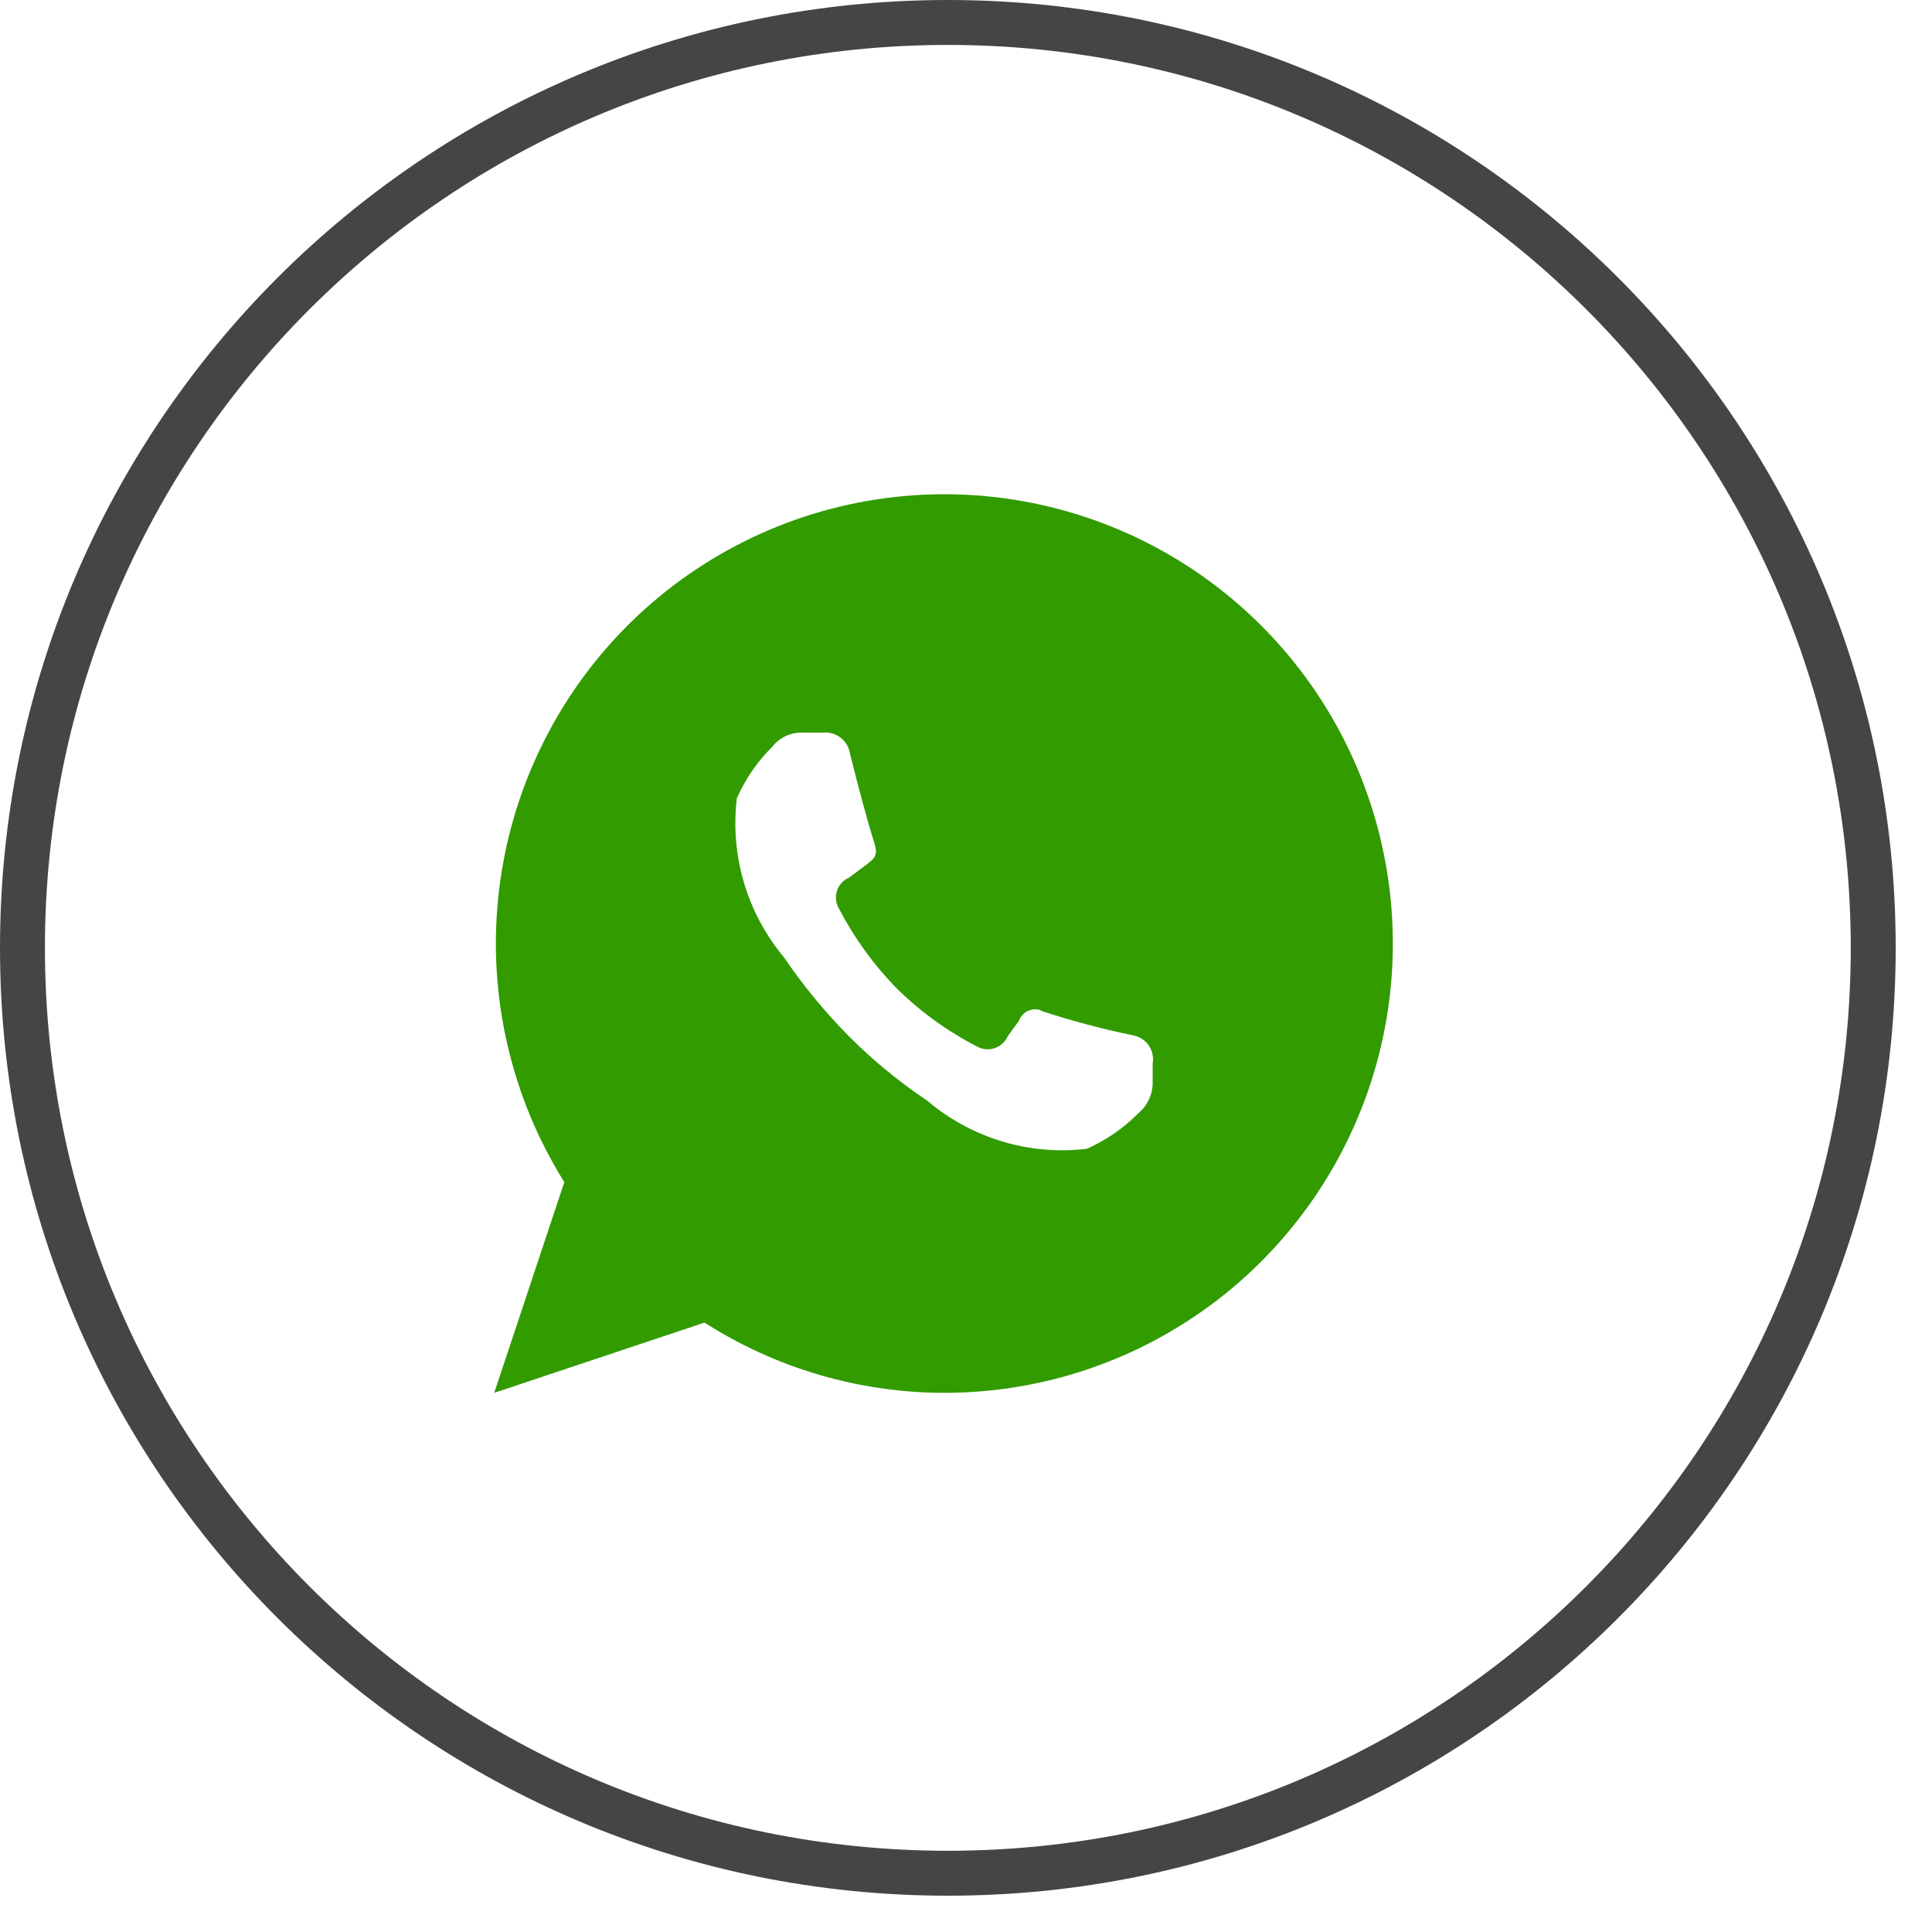 <?xml version="1.0" encoding="UTF-8"?> <svg xmlns="http://www.w3.org/2000/svg" width="43" height="43" viewBox="0 0 43 43" fill="none"> <path d="M41.692 21.096C41.692 9.721 32.471 0.5 21.096 0.5C9.721 0.5 0.5 9.721 0.5 21.096C0.5 32.471 9.721 41.692 21.096 41.692C32.471 41.692 41.692 32.471 41.692 21.096Z" stroke="#454545"></path> <path fill-rule="evenodd" clip-rule="evenodd" d="M21 31C19.115 30.995 17.27 30.453 15.68 29.437L11 31L12.56 26.31C11.385 24.431 10.866 22.213 11.086 20.007C11.306 17.8 12.252 15.729 13.774 14.12C15.297 12.511 17.311 11.454 19.499 11.117C21.686 10.779 23.924 11.18 25.86 12.255C27.796 13.331 29.32 15.021 30.192 17.059C31.064 19.097 31.236 21.367 30.68 23.514C30.123 25.66 28.87 27.56 27.118 28.916C25.366 30.271 23.214 31.004 21 31ZM23.174 22.499C23.839 22.717 24.515 22.897 25.201 23.04C25.273 23.05 25.342 23.076 25.404 23.113C25.466 23.152 25.52 23.202 25.562 23.261C25.605 23.32 25.634 23.388 25.65 23.459C25.666 23.53 25.667 23.604 25.654 23.676V24.054C25.66 24.191 25.635 24.328 25.579 24.454C25.524 24.579 25.44 24.69 25.334 24.778C25.005 25.112 24.616 25.38 24.187 25.569C23.554 25.644 22.913 25.588 22.303 25.404C21.692 25.22 21.127 24.912 20.64 24.5C20.013 24.079 19.428 23.598 18.894 23.064C18.361 22.525 17.879 21.939 17.453 21.313C17.045 20.825 16.741 20.259 16.559 19.649C16.378 19.039 16.324 18.398 16.4 17.766C16.588 17.339 16.855 16.951 17.187 16.622C17.271 16.514 17.381 16.429 17.507 16.374C17.633 16.319 17.77 16.296 17.907 16.307H18.294C18.439 16.287 18.587 16.326 18.705 16.415C18.822 16.503 18.9 16.635 18.92 16.781C19.12 17.572 19.267 18.144 19.467 18.785C19.547 19.052 19.454 19.116 19.24 19.277C19.107 19.38 19 19.454 18.894 19.535C18.832 19.561 18.776 19.601 18.731 19.651C18.685 19.701 18.651 19.759 18.629 19.823C18.608 19.887 18.6 19.955 18.607 20.022C18.613 20.089 18.634 20.154 18.667 20.213C19.008 20.87 19.443 21.472 19.96 22C20.487 22.519 21.09 22.955 21.747 23.292C21.806 23.325 21.871 23.345 21.938 23.352C22.005 23.358 22.073 23.35 22.137 23.329C22.2 23.308 22.259 23.273 22.309 23.228C22.359 23.183 22.399 23.128 22.427 23.067C22.507 22.958 22.574 22.858 22.68 22.718C22.697 22.67 22.724 22.626 22.758 22.588C22.792 22.551 22.833 22.52 22.879 22.499C22.925 22.478 22.975 22.466 23.025 22.464C23.076 22.463 23.127 22.471 23.174 22.489V22.499Z" fill="#319B00"></path> </svg> 
